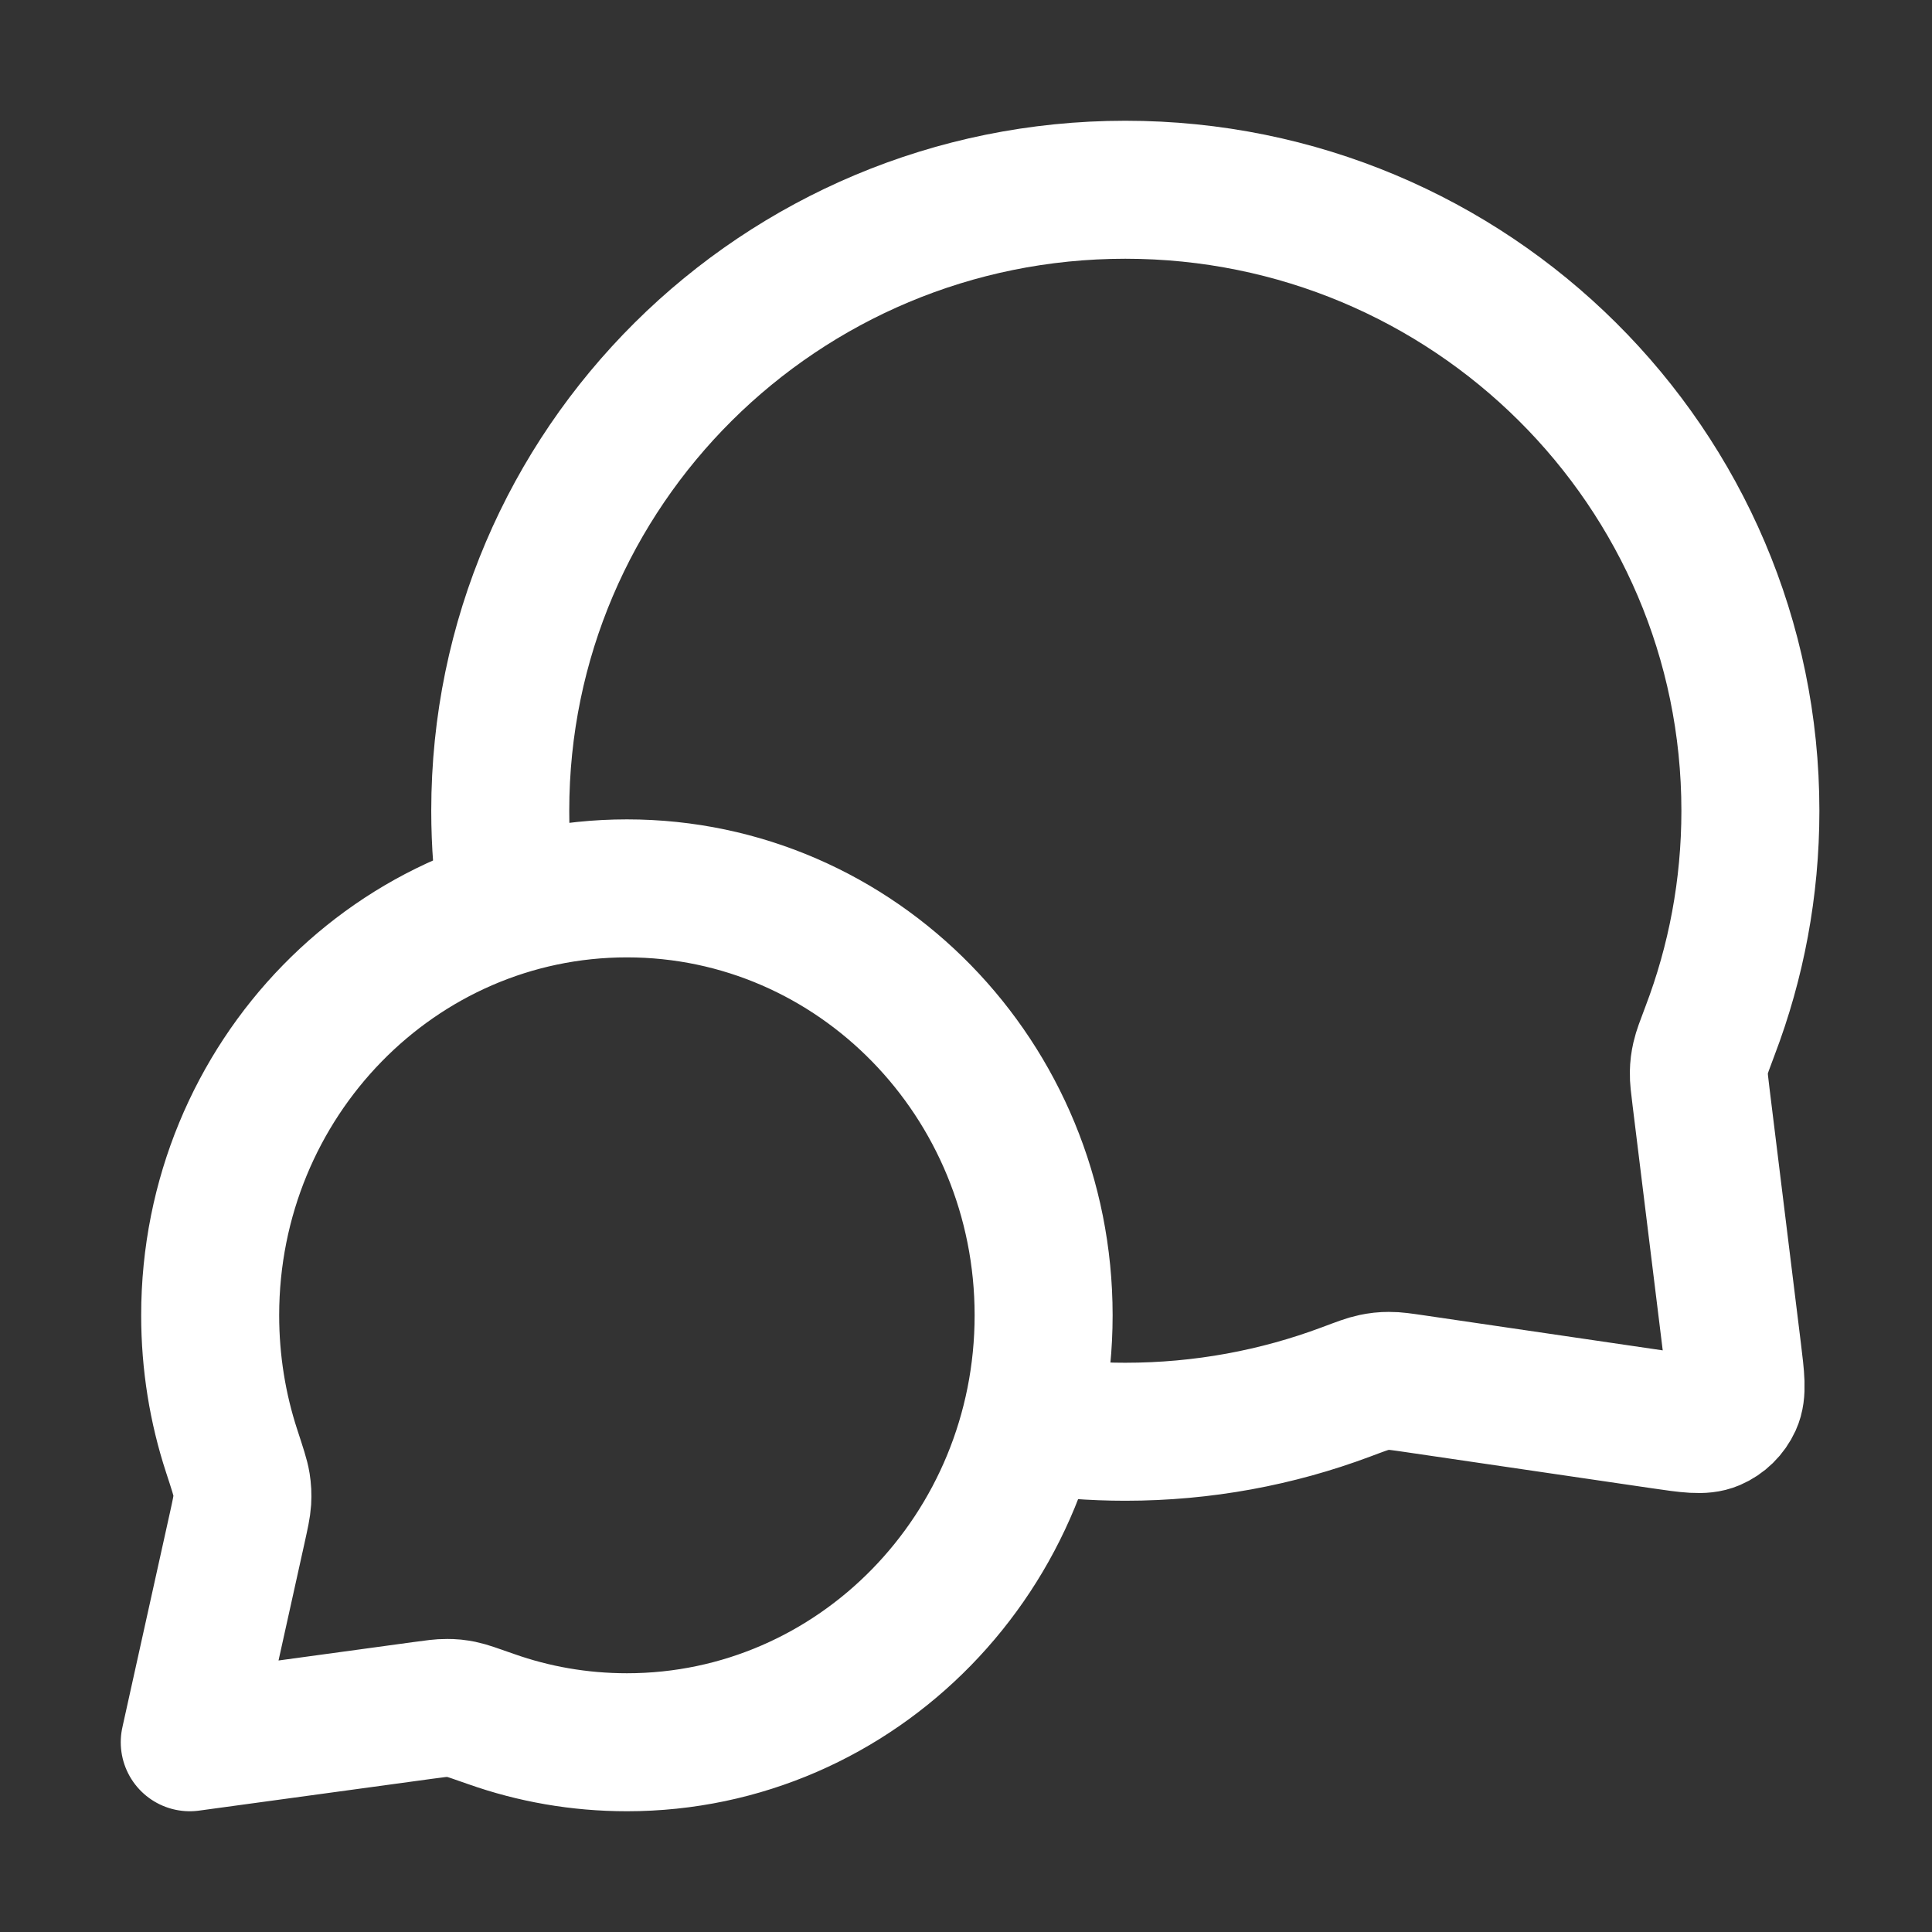 <svg width="28" height="28" viewBox="0 0 28 28" fill="none" xmlns="http://www.w3.org/2000/svg">
<rect x="0" y="0" width="28" height="28" fill="#333333" stroke="none"/>
<path d="M7.356 13.132C7.286 12.682 7.25 12.22 7.25 11.75C7.25 6.779 11.306 2.75 16.309 2.75C21.312 2.75 25.368 6.779 25.368 11.75C25.368 12.873 25.161 13.948 24.783 14.939C24.705 15.145 24.666 15.248 24.648 15.328C24.63 15.408 24.623 15.464 24.621 15.545C24.619 15.627 24.631 15.718 24.653 15.899L25.106 19.578C25.155 19.977 25.179 20.176 25.113 20.32C25.055 20.447 24.952 20.548 24.824 20.603C24.677 20.666 24.479 20.637 24.082 20.579L20.498 20.053C20.311 20.026 20.218 20.012 20.133 20.013C20.048 20.013 19.99 20.02 19.907 20.037C19.824 20.054 19.718 20.094 19.505 20.174C18.511 20.546 17.434 20.75 16.309 20.75C15.839 20.75 15.377 20.714 14.925 20.646M9.086 25.25C12.421 25.25 15.125 22.48 15.125 19.062C15.125 15.645 12.421 12.875 9.086 12.875C5.75 12.875 3.046 15.645 3.046 19.062C3.046 19.749 3.155 20.41 3.357 21.028C3.442 21.288 3.485 21.419 3.499 21.508C3.513 21.601 3.516 21.654 3.511 21.748C3.505 21.838 3.483 21.939 3.438 22.143L2.75 25.25L6.119 24.79C6.303 24.765 6.395 24.752 6.475 24.753C6.56 24.753 6.605 24.758 6.688 24.774C6.766 24.79 6.883 24.831 7.118 24.914C7.734 25.132 8.396 25.25 9.086 25.25Z" stroke="white" stroke-width="2" stroke-linecap="round" stroke-linejoin="round"/>
</svg>
